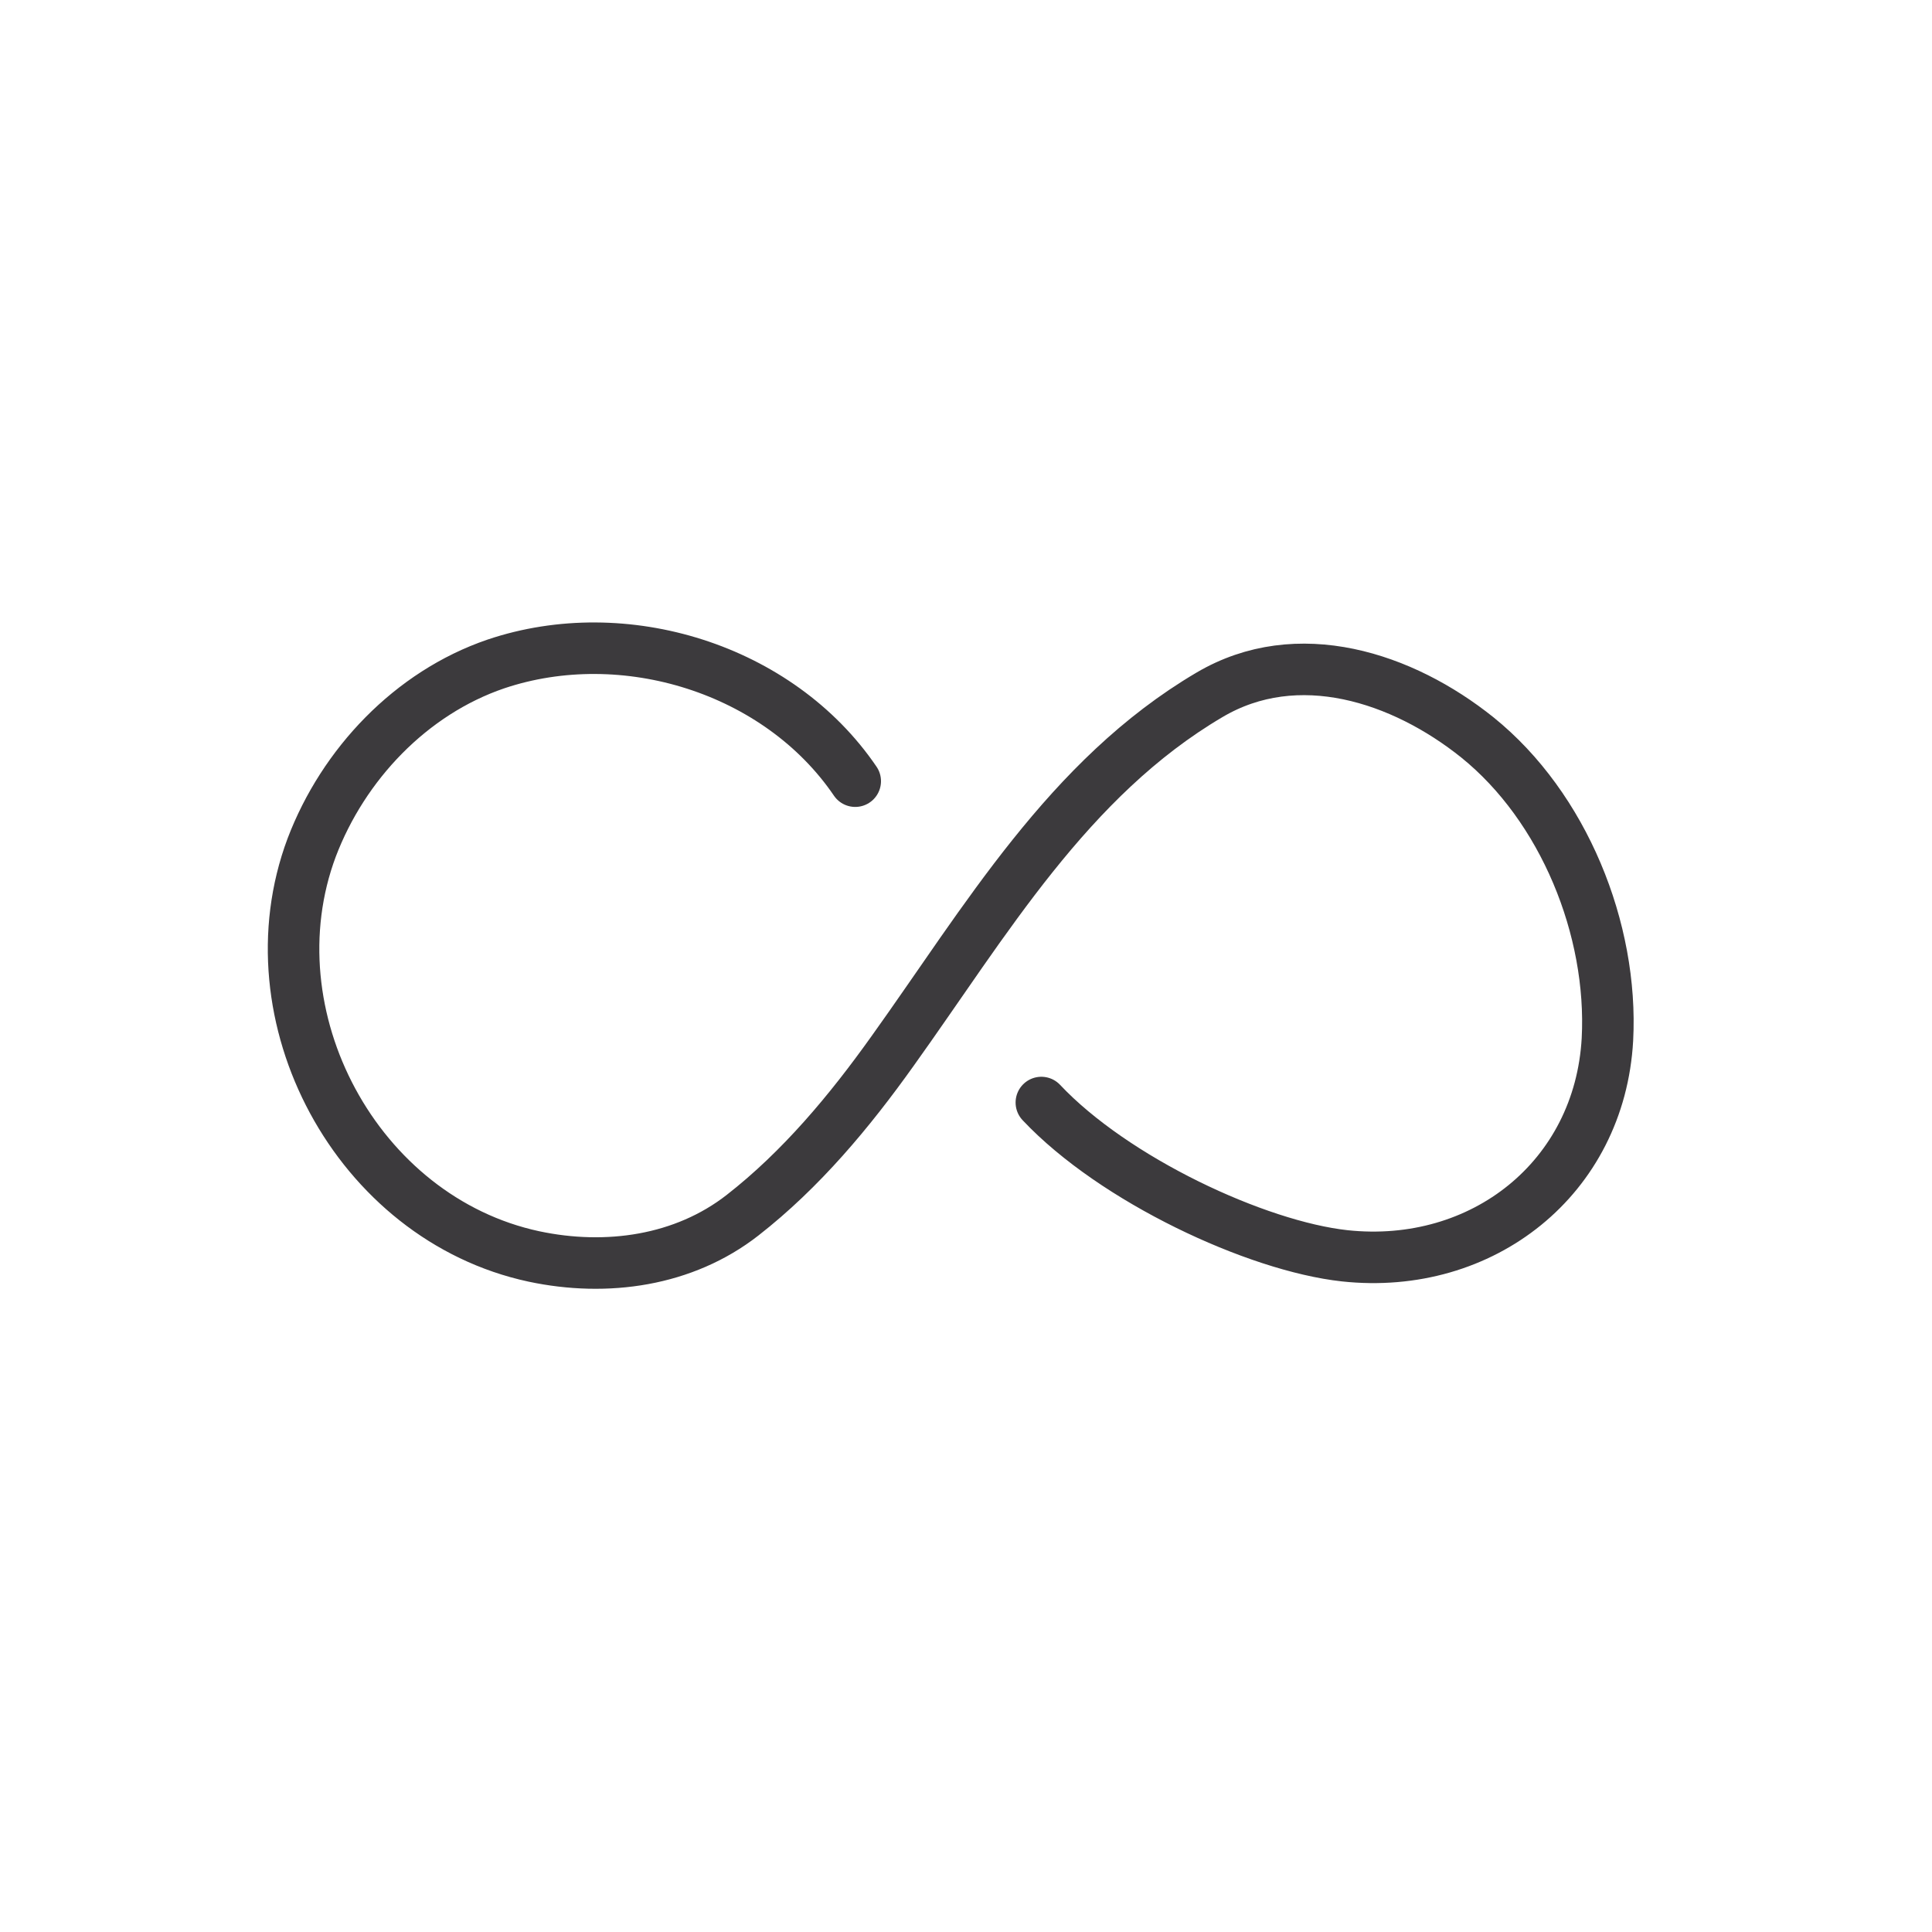 <?xml version="1.0" encoding="UTF-8"?>
<svg id="Layer_1" data-name="Layer 1" xmlns="http://www.w3.org/2000/svg" viewBox="0 0 300 300">
  <defs>
    <style>
      .cls-1 {
        fill: none;
        stroke: #3c3a3d;
        stroke-linecap: round;
        stroke-linejoin: round;
        stroke-width: 8px;
      }
    </style>
  </defs>
  <path class="cls-1" d="M132.8,121.3c-11.9-17.5-35.9-24.9-55.8-18.2-13.2,4.5-23.7,15.6-28.6,28.5-9.8,26.2,7,57.6,34.5,63.5,11.3,2.4,23.3.7,32.4-6.4,9.1-7.1,16.6-16.1,23.3-25.5,14.4-20.1,27.3-42.4,49.2-55.3,13.7-8.1,30-2.7,41.6,6.6,13.4,10.8,21.1,29.8,20.2,46.9-1.2,21.5-19.4,35.9-40.8,33.6-13.7-1.5-35.8-11.8-47.1-23.8"/>
</svg>